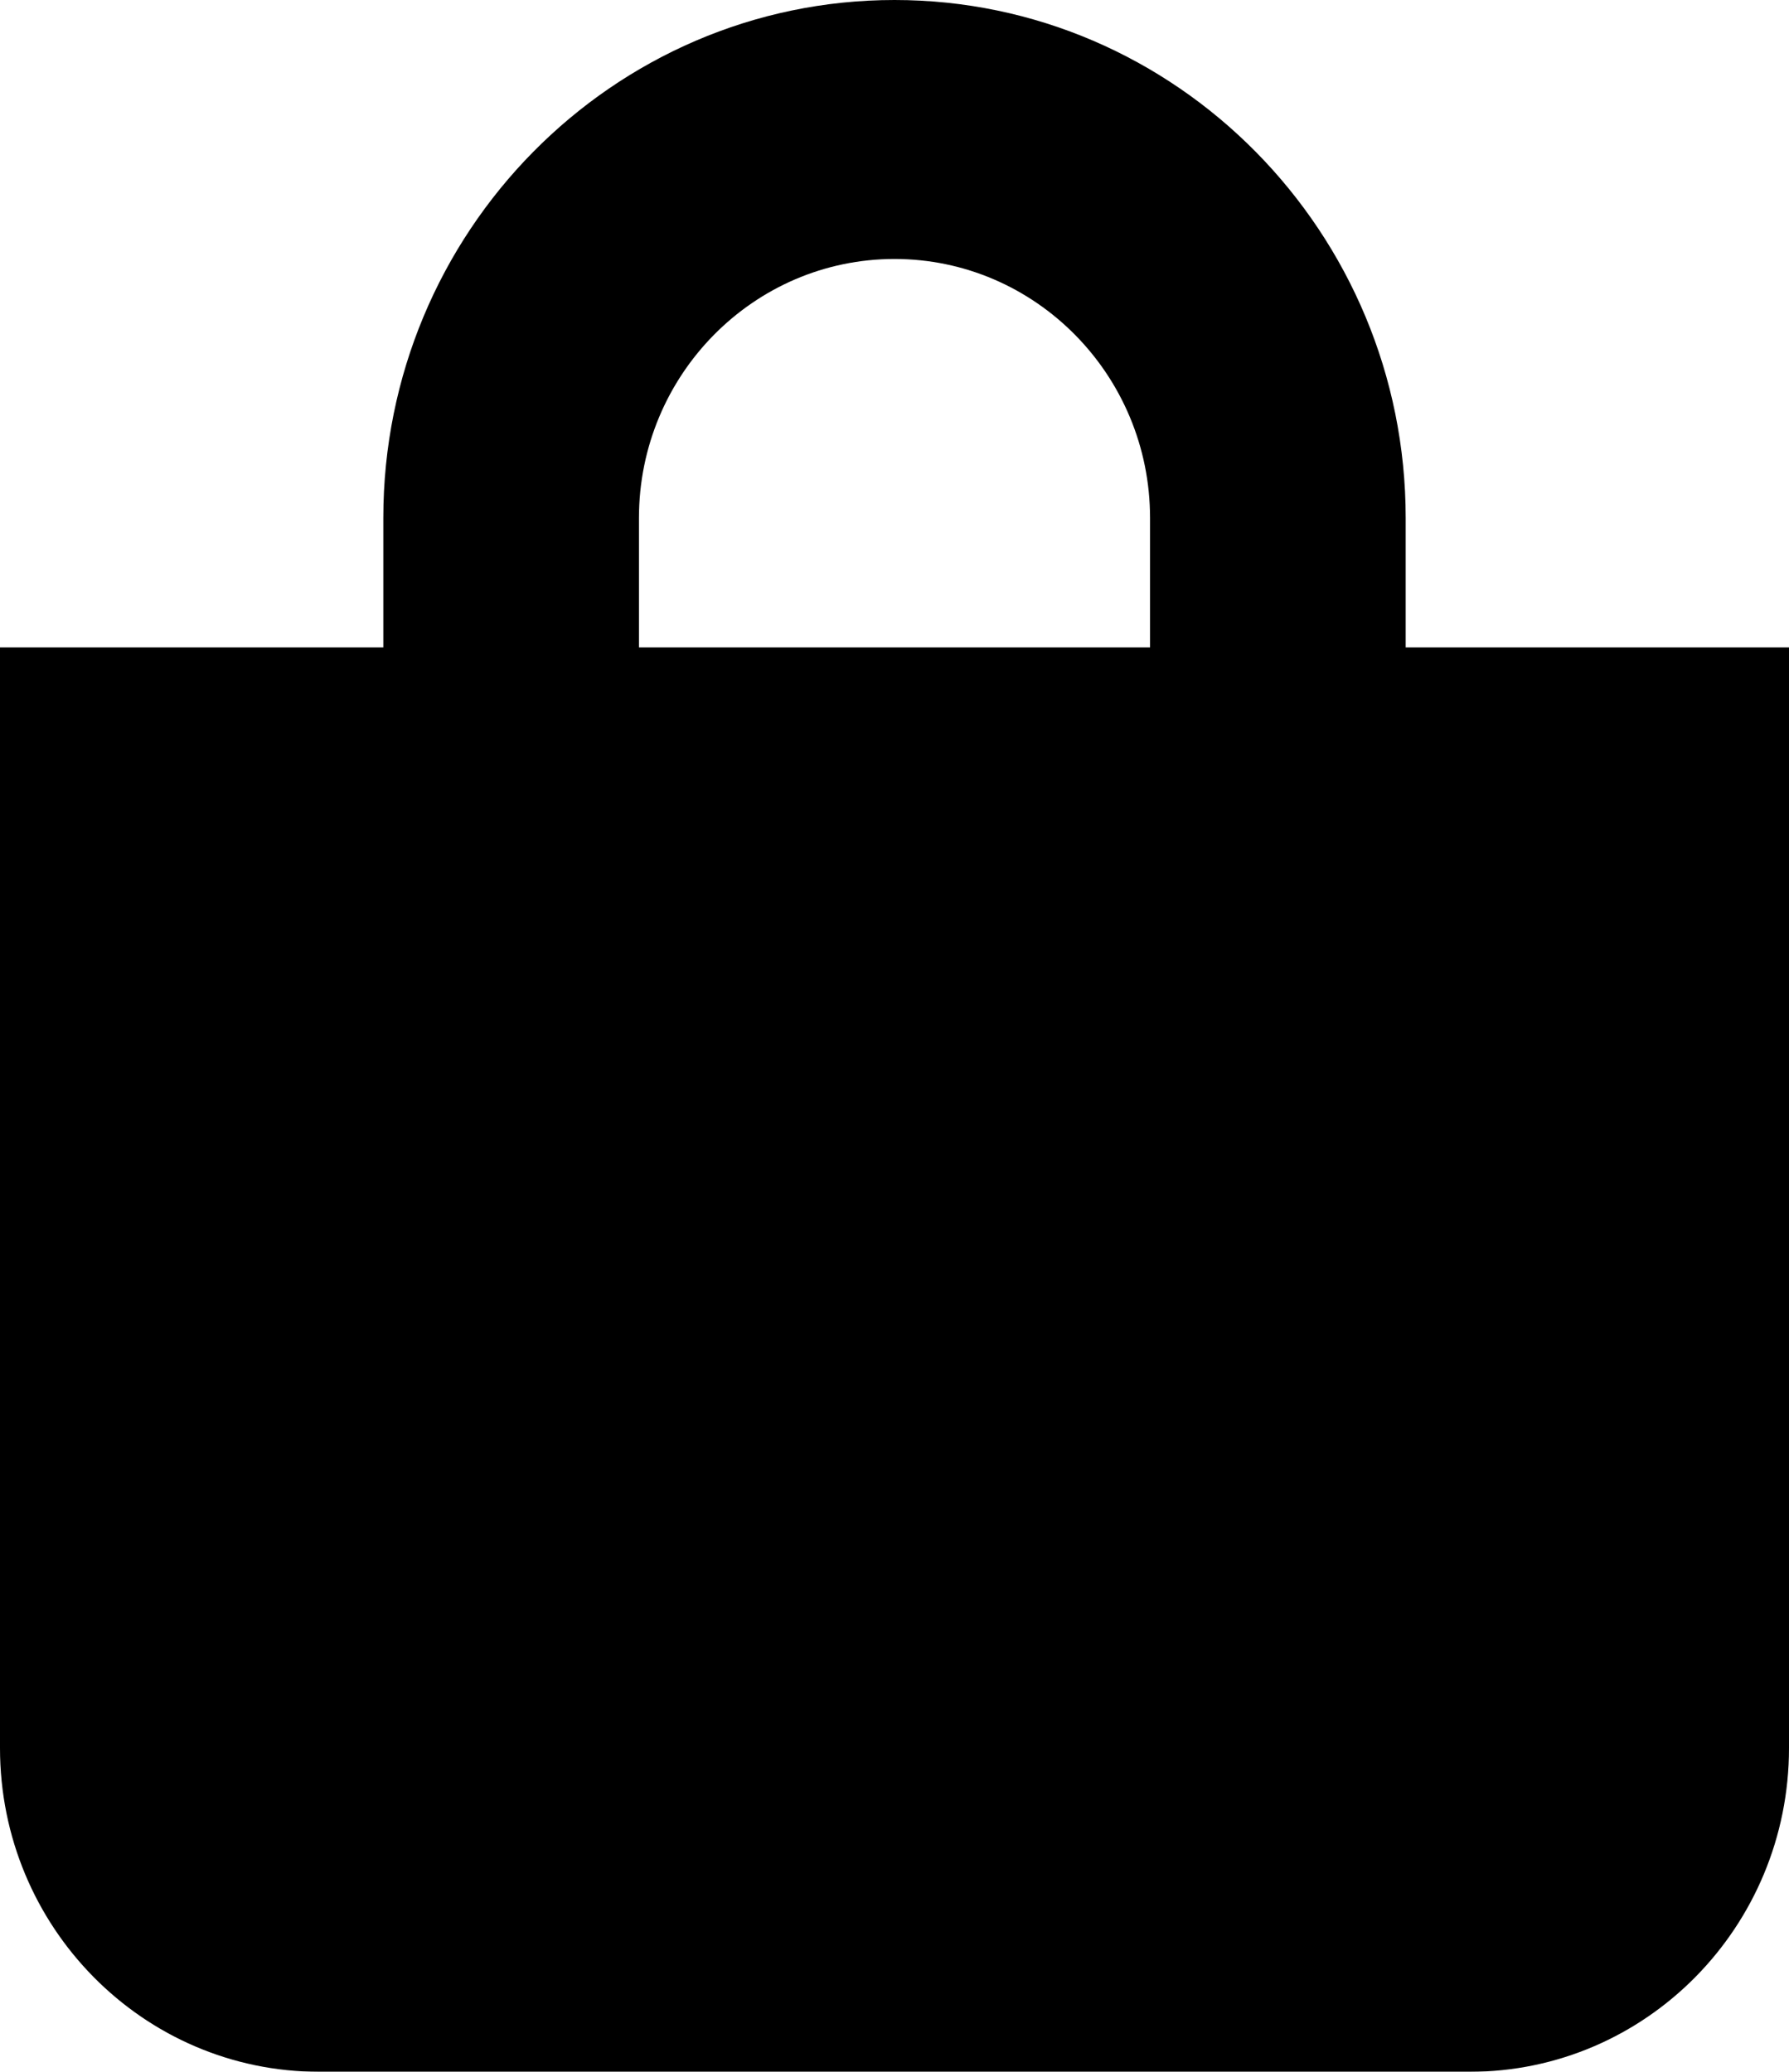 <?xml version="1.0" encoding="UTF-8"?>
<svg width="19px" height="22px" viewBox="0 0 19 22" version="1.1" xmlns="http://www.w3.org/2000/svg" xmlns:xlink="http://www.w3.org/1999/xlink">
    <title>Group 2</title>
    <defs>
        <filter id="filter-1">
            <feColorMatrix in="SourceGraphic" type="matrix" values="0 0 0 0 0 0 0 0 0 0 0 0 0 0 0 0 0 0 1 0"></feColorMatrix>
        </filter>
    </defs>
    <g id="Symbols" stroke="none" stroke-width="1" fill="none" fill-rule="evenodd">
        <g id="Group-2" transform="translate(-1689, -12)" filter="url(#filter-1)">
            <g transform="translate(1689, 12)">
                <g id="Group" fill="#000000" fill-rule="nonzero">
                    <path d="M14.929,6.875 L14.929,5.5 C14.929,2.467 12.493,0 9.5,0 C6.507,0 4.071,2.467 4.071,5.5 L4.071,6.875 L0,6.875 L0,18.562 C0,20.461 1.519,22 3.393,22 L15.607,22 C17.481,22 19,20.461 19,18.562 L19,6.875 L14.929,6.875 Z M6.786,5.5 C6.786,3.984 8.003,2.75 9.5,2.75 C10.997,2.75 12.214,3.984 12.214,5.5 L12.214,6.875 L6.786,6.875 L6.786,5.5 Z M13.571,10.656 C13.009,10.656 12.554,10.195 12.554,9.625 C12.554,9.055 13.009,8.594 13.571,8.594 C14.134,8.594 14.589,9.055 14.589,9.625 C14.589,10.195 14.134,10.656 13.571,10.656 Z M5.429,10.656 C4.866,10.656 4.411,10.195 4.411,9.625 C4.411,9.055 4.866,8.594 5.429,8.594 C5.991,8.594 6.446,9.055 6.446,9.625 C6.446,10.195 5.991,10.656 5.429,10.656 Z" id="Shape"></path>
                </g>
                <rect id="Rectangle" fill="#000000" x="3" y="8" width="12" height="3"></rect>
            </g>
        </g>
    </g>
</svg>